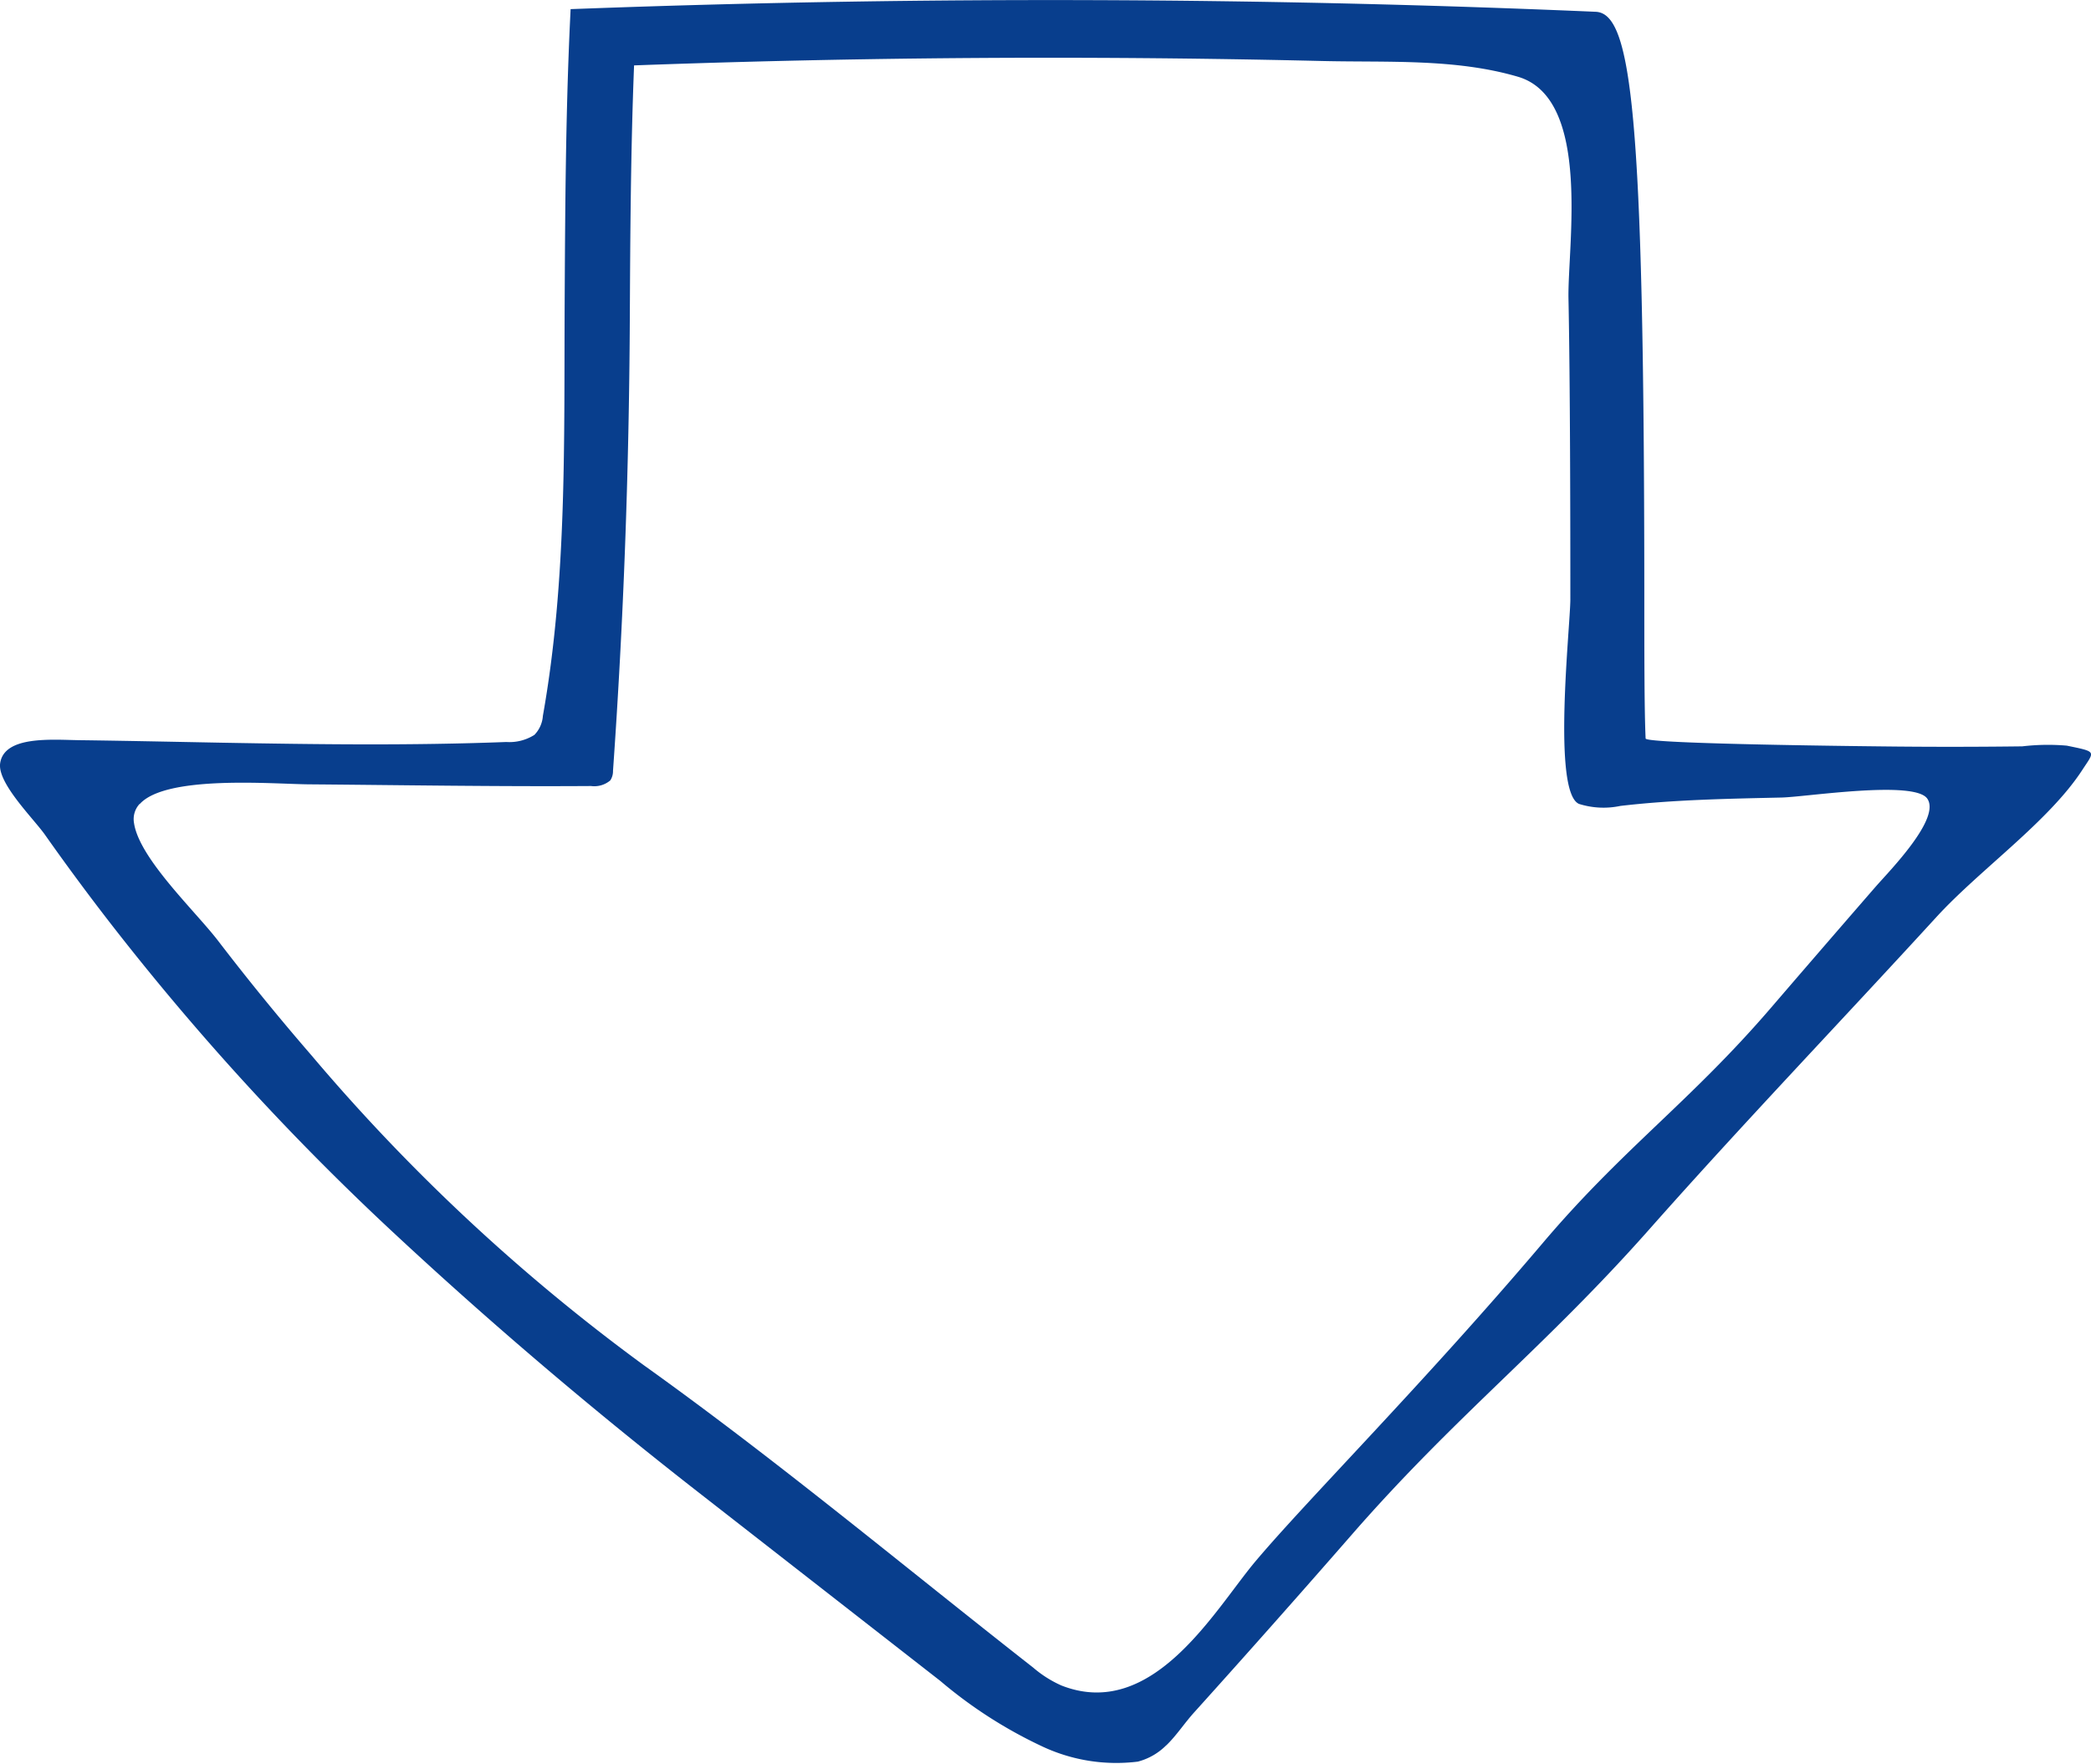 <svg xmlns="http://www.w3.org/2000/svg" width="82.977" height="69.996" viewBox="0 0 82.977 69.996">
  <path id="パス_129" data-name="パス 129" d="M46.278,69.258a2.476,2.476,0,0,1-1.125.646,6.914,6.914,0,0,1-3.861-.635A18.064,18.064,0,0,1,37.312,66.7l-9.6-7.486c-4.148-3.233-8.178-6.657-11.967-10.179A103.33,103.33,0,0,1,4.331,36.571q-1.315-1.7-2.545-3.445c-.457-.647-1.894-2.05-1.78-2.838.16-1.109,2.072-.931,3.151-.917,1.878.024,3.757.065,5.635.1,3.766.068,7.535.117,11.3-.028a1.849,1.849,0,0,0,1.114-.282,1.2,1.2,0,0,0,.337-.754c.968-5.438.835-11,.865-16.5.019-3.588.04-7.3.207-10.951l.028-.595.721-.026c13.259-.484,26.7-.441,39.958.132,1.419.061,1.915,3.954,1.929,22.77,0,2.629,0,4.966.052,6.068.009.222,9.118.311,9.963.319q2.491.023,4.982-.008a8.691,8.691,0,0,1,1.769-.028c1.215.251,1.108.207.612.969-1.334,2.048-4.062,3.95-5.785,5.831-3.739,4.084-7.721,8.243-11.379,12.376-4.167,4.708-7.682,7.39-11.81,12.12q-3.094,3.546-6.254,7.052c-.4.44-.712.932-1.122,1.325M5.54,31.9a.888.888,0,0,0-.222.759c.207,1.409,2.433,3.494,3.34,4.677q1.774,2.315,3.7,4.539a76.117,76.117,0,0,0,13.192,12.3C30.9,58,35.857,62.147,41,66.173a4.526,4.526,0,0,0,1.123.711c3.632,1.423,6.092-3.02,7.693-4.923,2.038-2.422,6.691-7.077,11.412-12.644,3.185-3.756,5.848-5.6,9.06-9.339q2.064-2.4,4.145-4.795c.54-.619,2.595-2.7,2.047-3.492-.516-.745-4.817-.066-5.781-.044-2.136.048-4.277.085-6.4.333A3.23,3.23,0,0,1,62.66,31.9c-1.077-.468-.343-7.083-.344-8.119,0-3.261-.008-8.668-.074-11.928-.042-2.088.93-7.948-2.007-8.809-2.482-.728-5.158-.562-7.76-.624q-4.555-.109-9.113-.126-9.1-.035-18.2.3c-.134,3.368-.152,6.788-.169,10.1-.031,5.979-.246,11.925-.667,17.891a.666.666,0,0,1-.108.382.98.98,0,0,1-.763.223c-3.736.025-7.474-.037-11.211-.067-1.392-.011-5.657-.382-6.7.784" transform="translate(0 0.001)" fill="#083e8d"/>
</svg>
